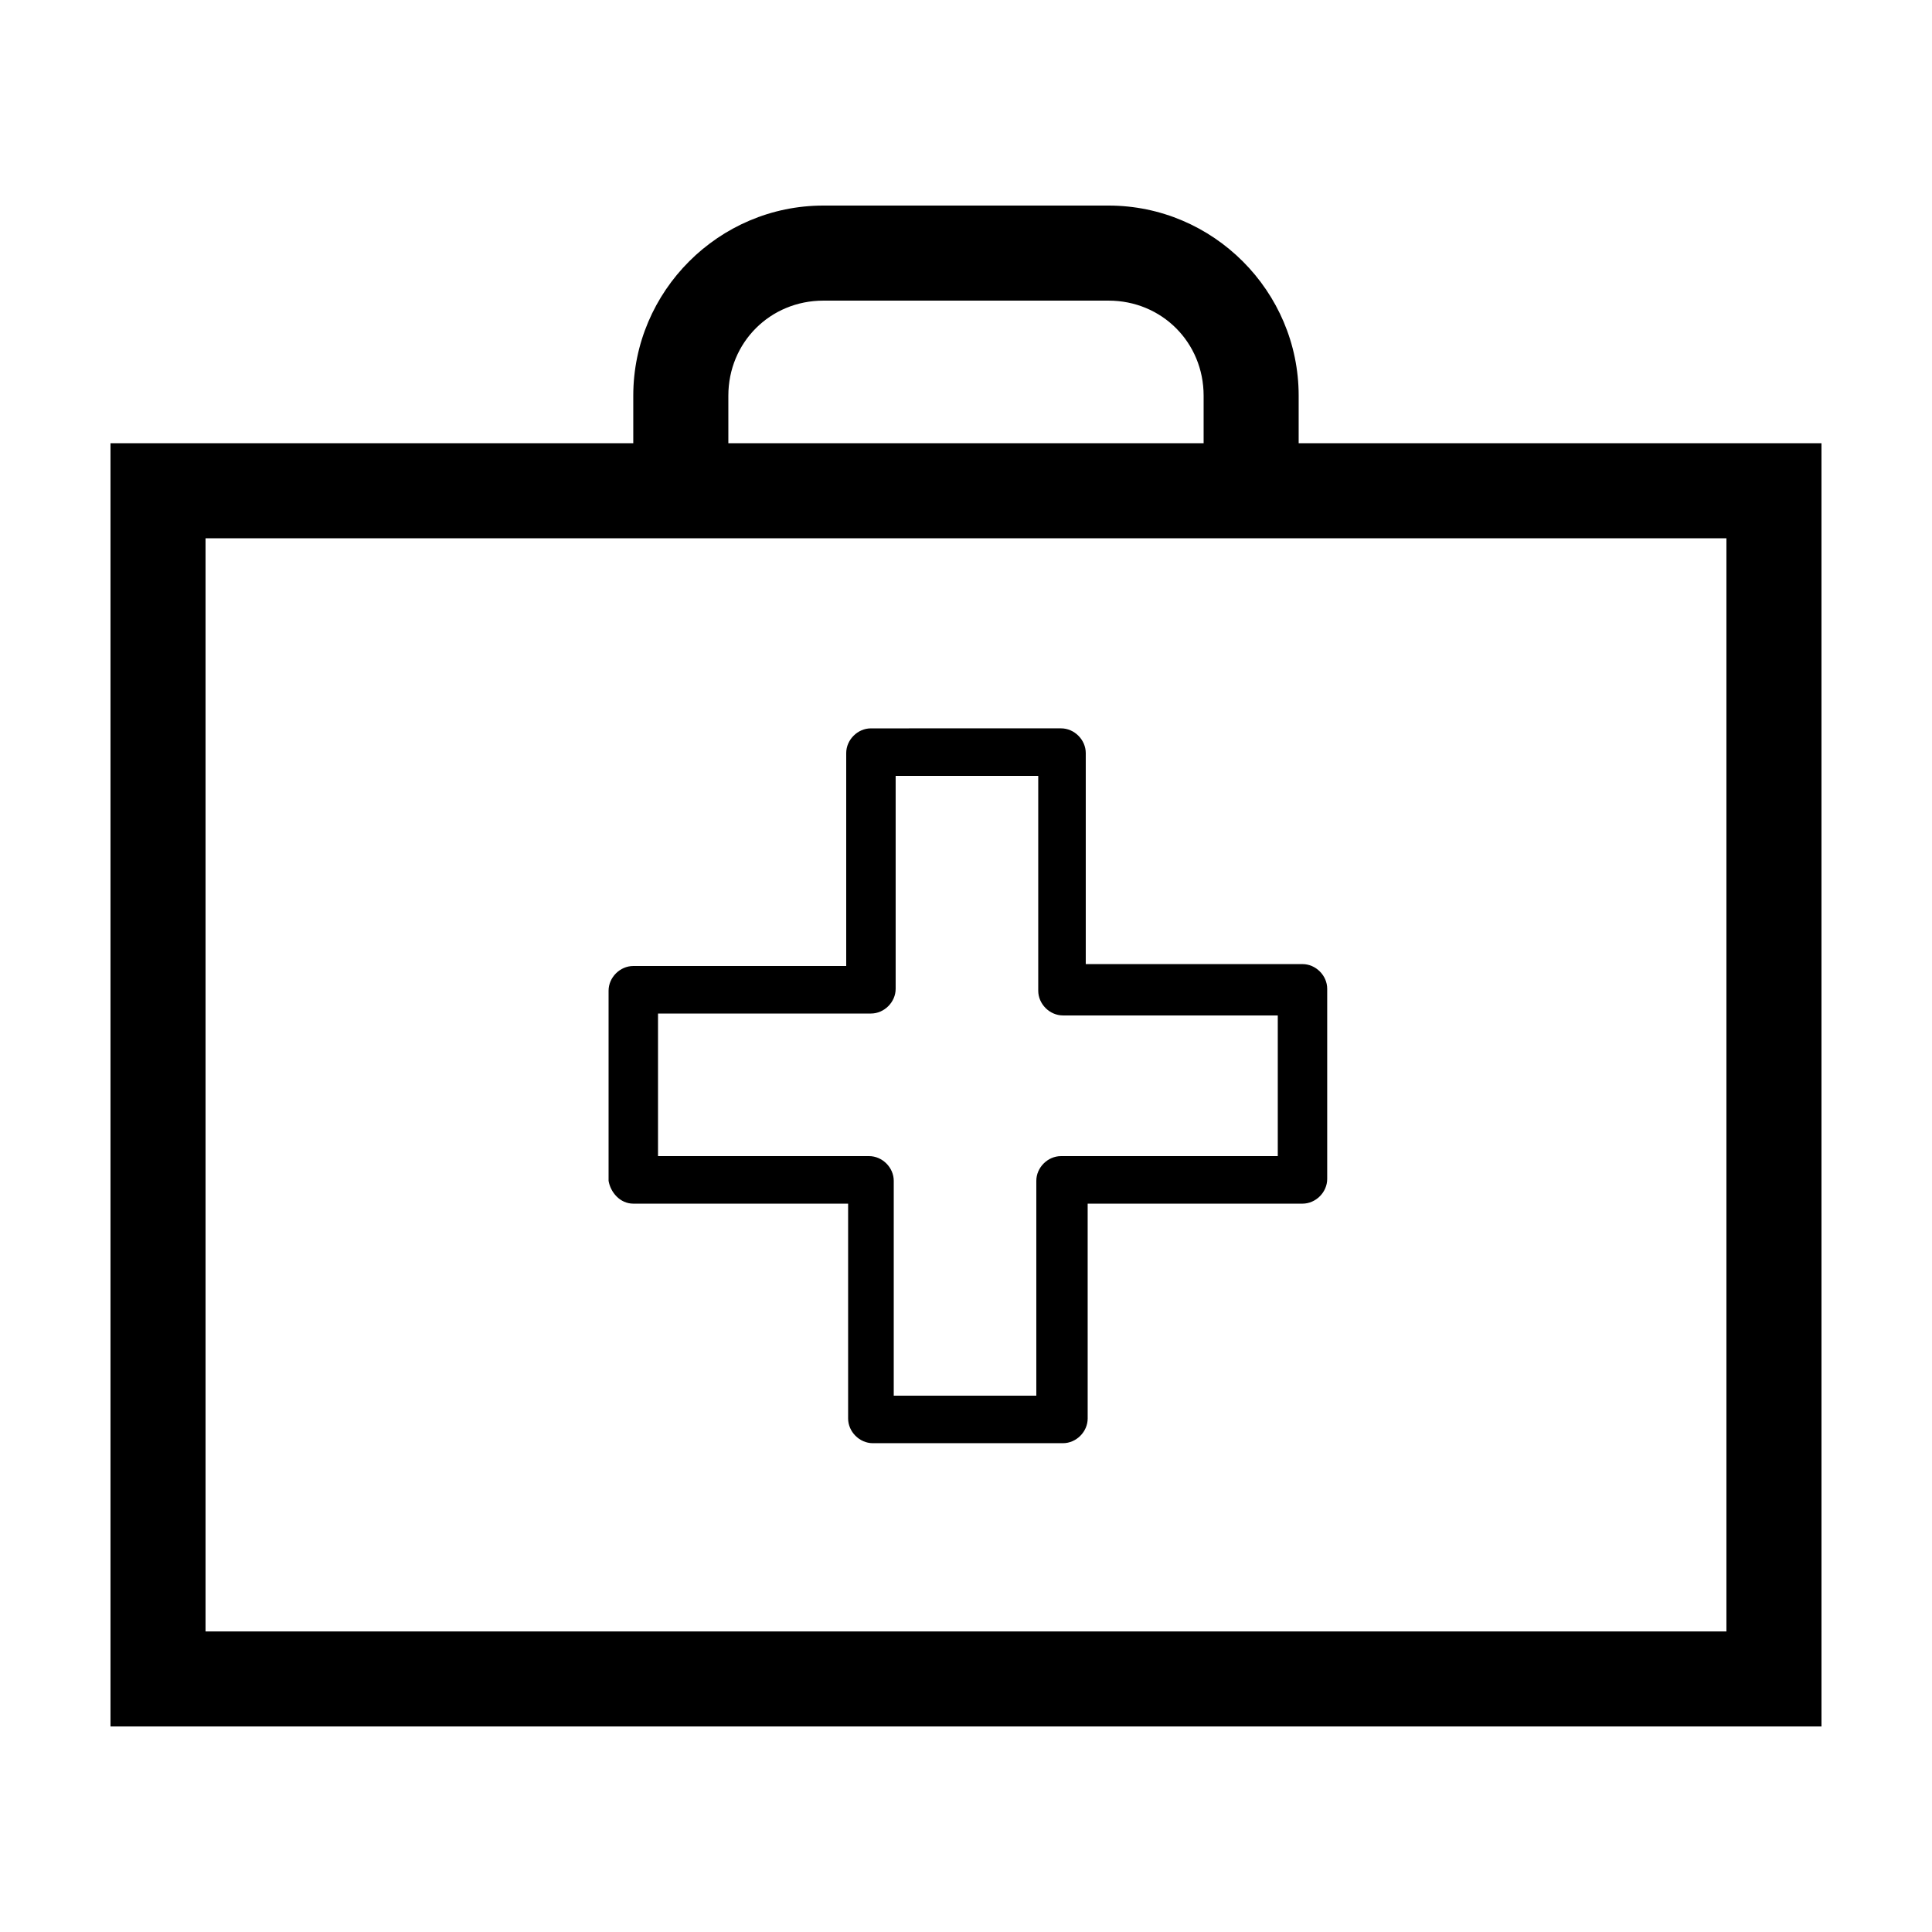<?xml version="1.0" encoding="UTF-8"?>
<!-- The Best Svg Icon site in the world: iconSvg.co, Visit us! https://iconsvg.co -->
<svg fill="#000000" width="800px" height="800px" version="1.1" viewBox="144 144 512 512" xmlns="http://www.w3.org/2000/svg">
 <g>
  <path d="m488.16 248.86c0-27.711-22.672-50.383-50.383-50.383h-75.57c-27.711 0-50.383 22.672-50.383 50.383v12.594h-138.54v340.07h453.43l-0.004-340.07h-138.55zm-151.14 0c0-14.105 11.082-25.191 25.191-25.191h75.57c14.105 0 25.191 11.082 25.191 25.191v12.594h-125.95zm264.5 327.48h-403.05v-289.69h403.05z"/>
  <path d="m311.83 462.98h56.93v56.93c0 3.527 3.023 6.551 6.551 6.551h50.383c3.527 0 6.551-3.023 6.551-6.551l-0.004-56.93h56.93c3.527 0 6.551-3.023 6.551-6.551v-50.383c0-3.527-3.023-6.551-6.551-6.551l-57.434 0.004v-55.926c0-3.527-3.023-6.551-6.551-6.551l-50.379 0.004c-3.527 0-6.551 3.023-6.551 6.551v56.426h-56.426c-3.527 0-6.551 3.023-6.551 6.551v50.383c0.504 3.019 3.023 6.043 6.551 6.043zm6.551-50.383h56.426c3.527 0 6.551-3.023 6.551-6.551v-56.426h37.785v56.93c0 3.527 3.023 6.551 6.551 6.551h56.93v37.281h-57.438c-3.527 0-6.551 3.023-6.551 6.551v56.93h-37.785l0.004-56.93c0-3.527-3.023-6.551-6.551-6.551h-55.922z"/>
 </g>
</svg>